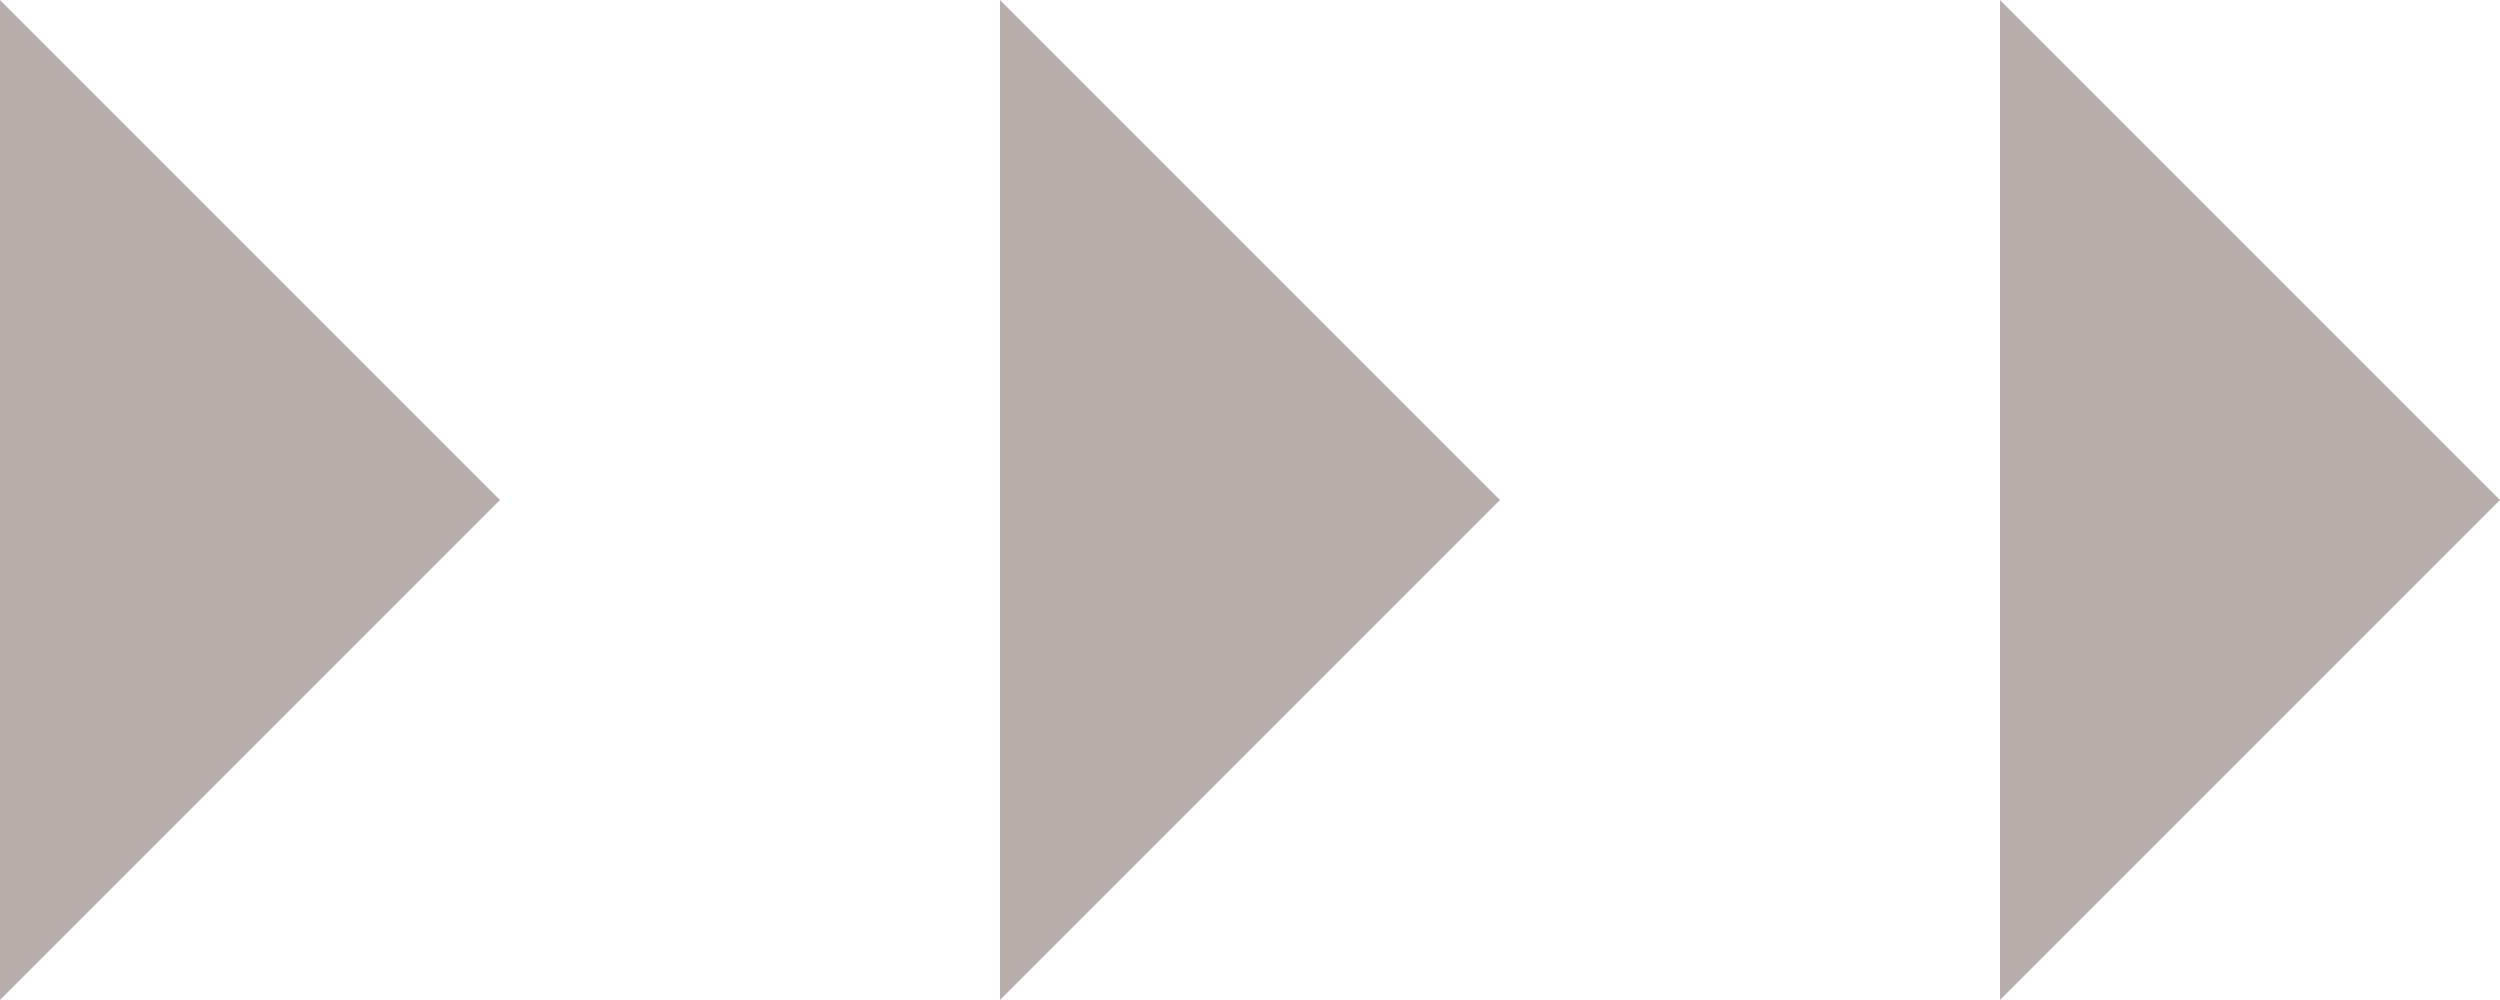 <svg xmlns="http://www.w3.org/2000/svg" width="50" height="20" viewBox="0 0 50 20">
  <g id="グループ_19" data-name="グループ 19" transform="translate(-621 -719)">
    <path id="多角形_1" data-name="多角形 1" d="M10,0,20,10H0Z" transform="translate(631 719) rotate(90)" fill="#b9adab"/>
    <path id="多角形_1-2" data-name="多角形 1" d="M10,0,20,10H0Z" transform="translate(651 719) rotate(90)" fill="#b9adab"/>
    <path id="多角形_1-3" data-name="多角形 1" d="M10,0,20,10H0Z" transform="translate(671 719) rotate(90)" fill="#b9adab"/>
  </g>
</svg>
